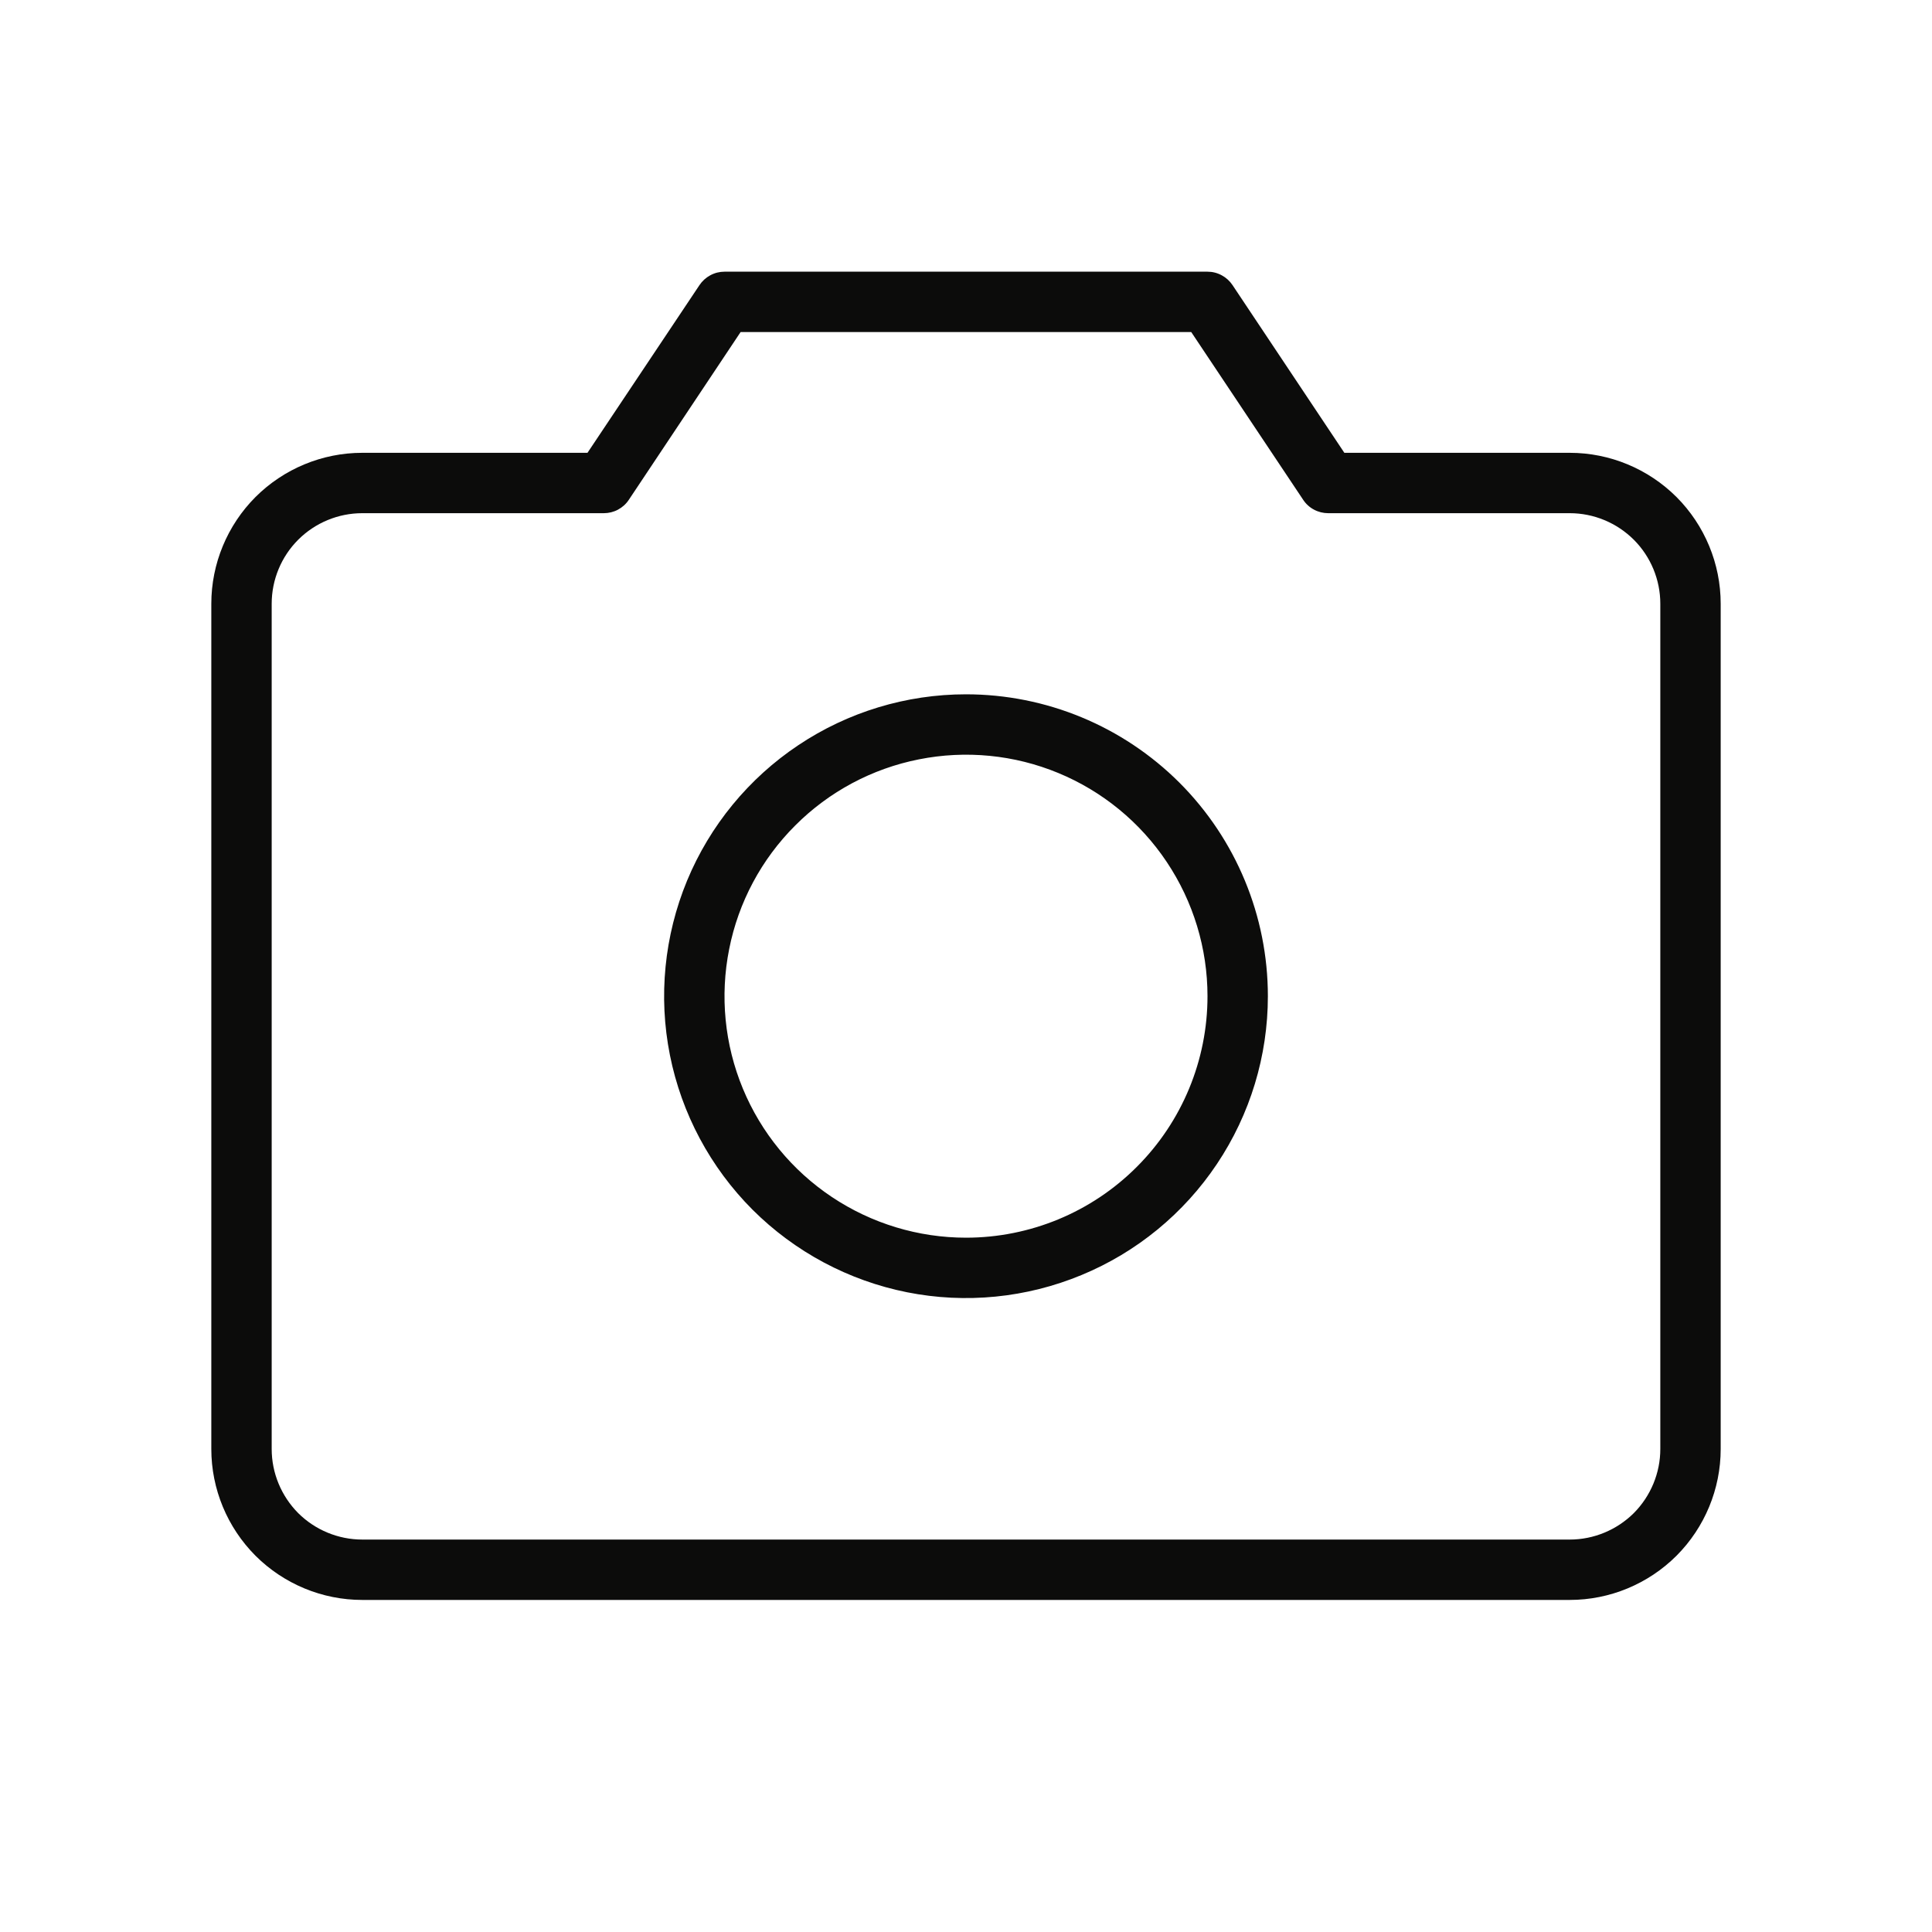 <svg width="24" height="24" viewBox="0 0 24 24" fill="none" xmlns="http://www.w3.org/2000/svg">
<path d="M19.5 5.625H16.7L15.311 3.542C15.277 3.491 15.231 3.449 15.177 3.42C15.122 3.39 15.062 3.375 15 3.375H9C8.938 3.375 8.878 3.39 8.823 3.42C8.769 3.449 8.723 3.491 8.689 3.542L7.298 5.625H4.5C4.003 5.625 3.526 5.823 3.174 6.174C2.823 6.526 2.625 7.003 2.625 7.5V18C2.625 18.497 2.823 18.974 3.174 19.326C3.526 19.677 4.003 19.875 4.5 19.875H19.5C19.997 19.875 20.474 19.677 20.826 19.326C21.177 18.974 21.375 18.497 21.375 18V7.5C21.375 7.003 21.177 6.526 20.826 6.174C20.474 5.823 19.997 5.625 19.5 5.625ZM20.625 18C20.625 18.298 20.506 18.584 20.296 18.796C20.084 19.006 19.798 19.125 19.5 19.125H4.5C4.202 19.125 3.915 19.006 3.704 18.796C3.494 18.584 3.375 18.298 3.375 18V7.5C3.375 7.202 3.494 6.915 3.704 6.705C3.915 6.494 4.202 6.375 4.5 6.375H7.5C7.562 6.375 7.623 6.36 7.677 6.331C7.731 6.302 7.778 6.26 7.812 6.208L9.2 4.125H14.798L16.188 6.208C16.222 6.26 16.268 6.302 16.323 6.331C16.377 6.36 16.438 6.375 16.5 6.375H19.5C19.798 6.375 20.084 6.494 20.296 6.705C20.506 6.915 20.625 7.202 20.625 7.5V18ZM12 8.625C11.258 8.625 10.533 8.845 9.917 9.257C9.3 9.669 8.819 10.255 8.535 10.94C8.252 11.625 8.177 12.379 8.322 13.107C8.467 13.834 8.824 14.502 9.348 15.027C9.873 15.551 10.541 15.908 11.268 16.053C11.996 16.198 12.75 16.123 13.435 15.839C14.12 15.556 14.706 15.075 15.118 14.458C15.53 13.842 15.75 13.117 15.75 12.375C15.75 11.38 15.355 10.427 14.652 9.723C13.948 9.02 12.995 8.625 12 8.625ZM12 15.375C11.407 15.375 10.827 15.199 10.333 14.869C9.84 14.54 9.455 14.071 9.228 13.523C9.001 12.975 8.942 12.372 9.058 11.79C9.173 11.208 9.459 10.673 9.879 10.254C10.298 9.834 10.833 9.548 11.415 9.433C11.997 9.317 12.6 9.376 13.148 9.603C13.696 9.83 14.165 10.215 14.494 10.708C14.824 11.202 15 11.782 15 12.375C15 13.171 14.684 13.934 14.121 14.496C13.559 15.059 12.796 15.375 12 15.375Z" fill="#0C0C0B"/>
</svg>

